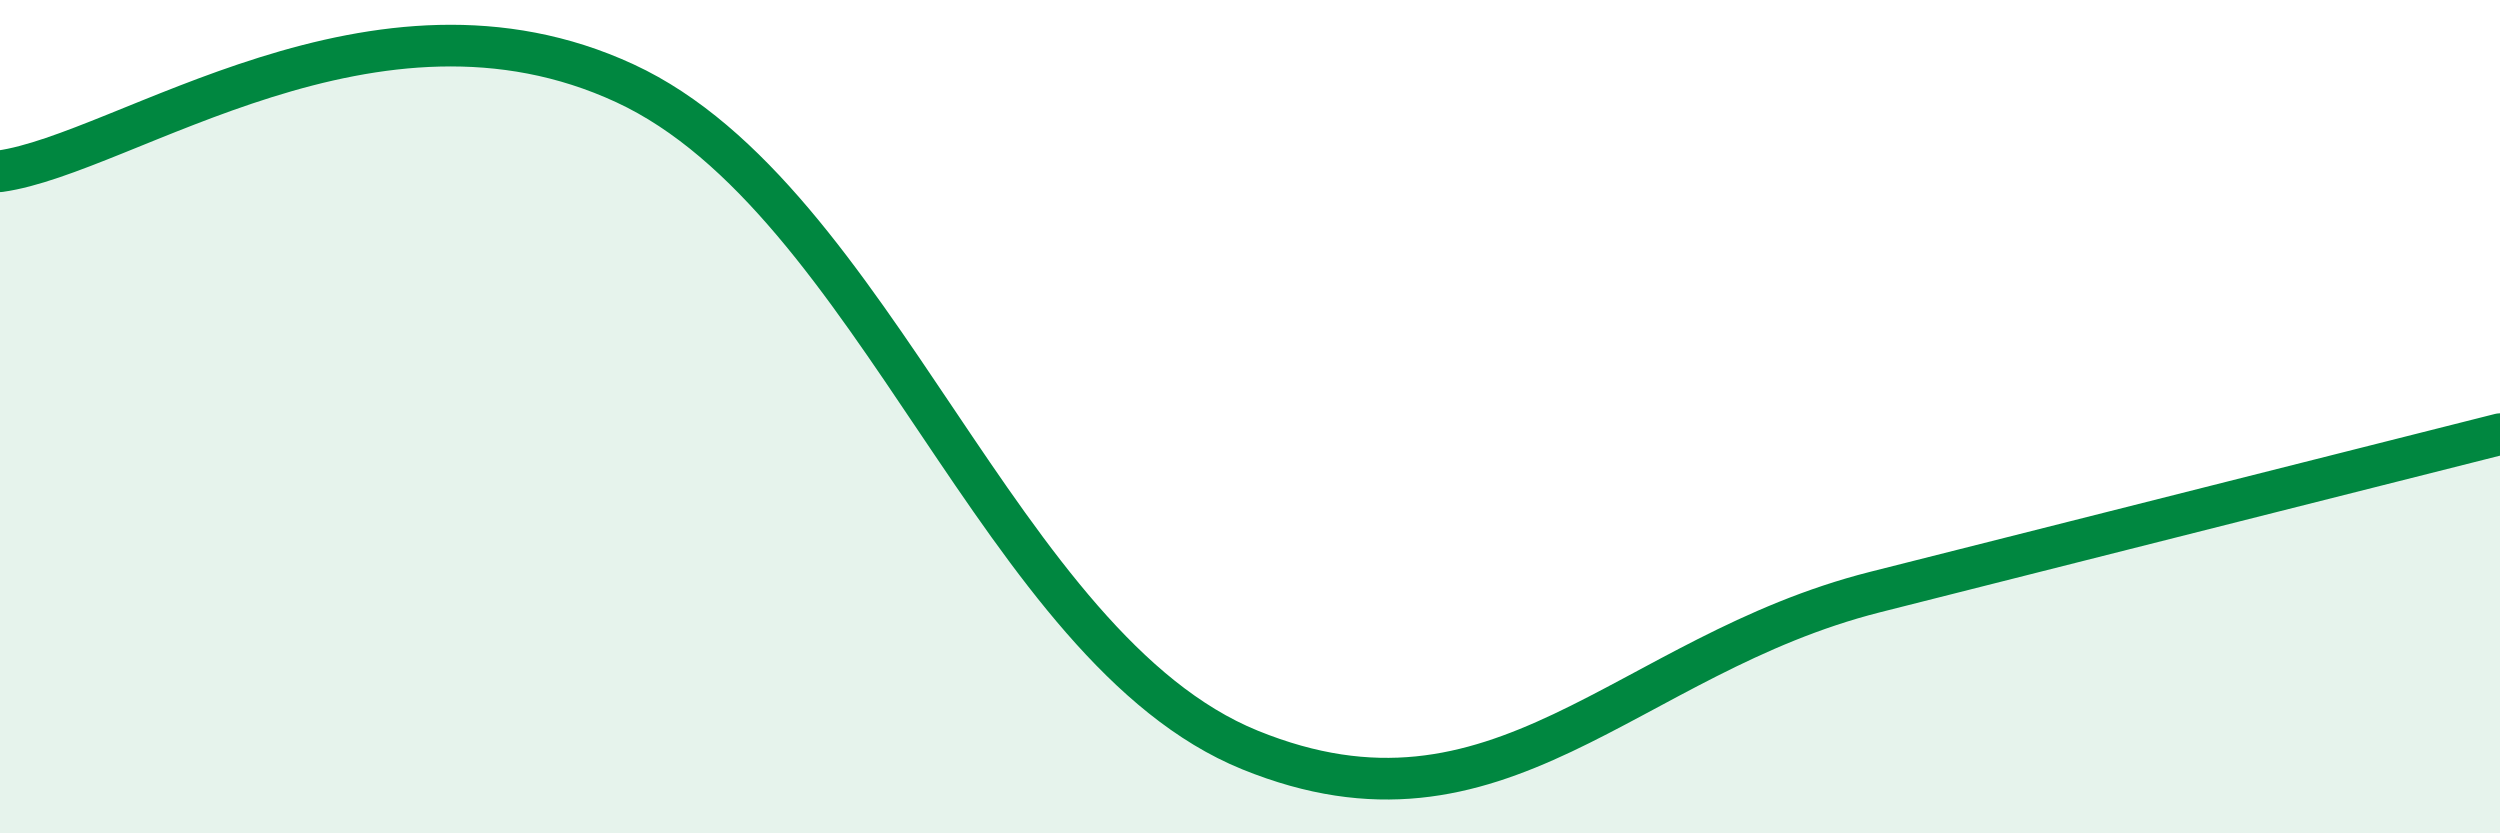 
    <svg width="60" height="20" viewBox="0 0 60 20" xmlns="http://www.w3.org/2000/svg">
      <path
        d="M 0,4.11 C 3,3.69 9,-0.78 15,2 C 21,4.78 24,15.56 30,18 C 36,20.44 39,15.73 45,14.21 C 51,12.69 57,11.18 60,10.42L60 20L0 20Z"
        fill="#008740"
        opacity="0.1"
        stroke-linecap="round"
        stroke-linejoin="round"
      />
      <path
        d="M 0,4.11 C 3,3.69 9,-0.78 15,2 C 21,4.78 24,15.56 30,18 C 36,20.44 39,15.73 45,14.21 C 51,12.69 57,11.18 60,10.42"
        stroke="#008740"
        stroke-width="1"
        fill="none"
        stroke-linecap="round"
        stroke-linejoin="round"
      />
    </svg>
  